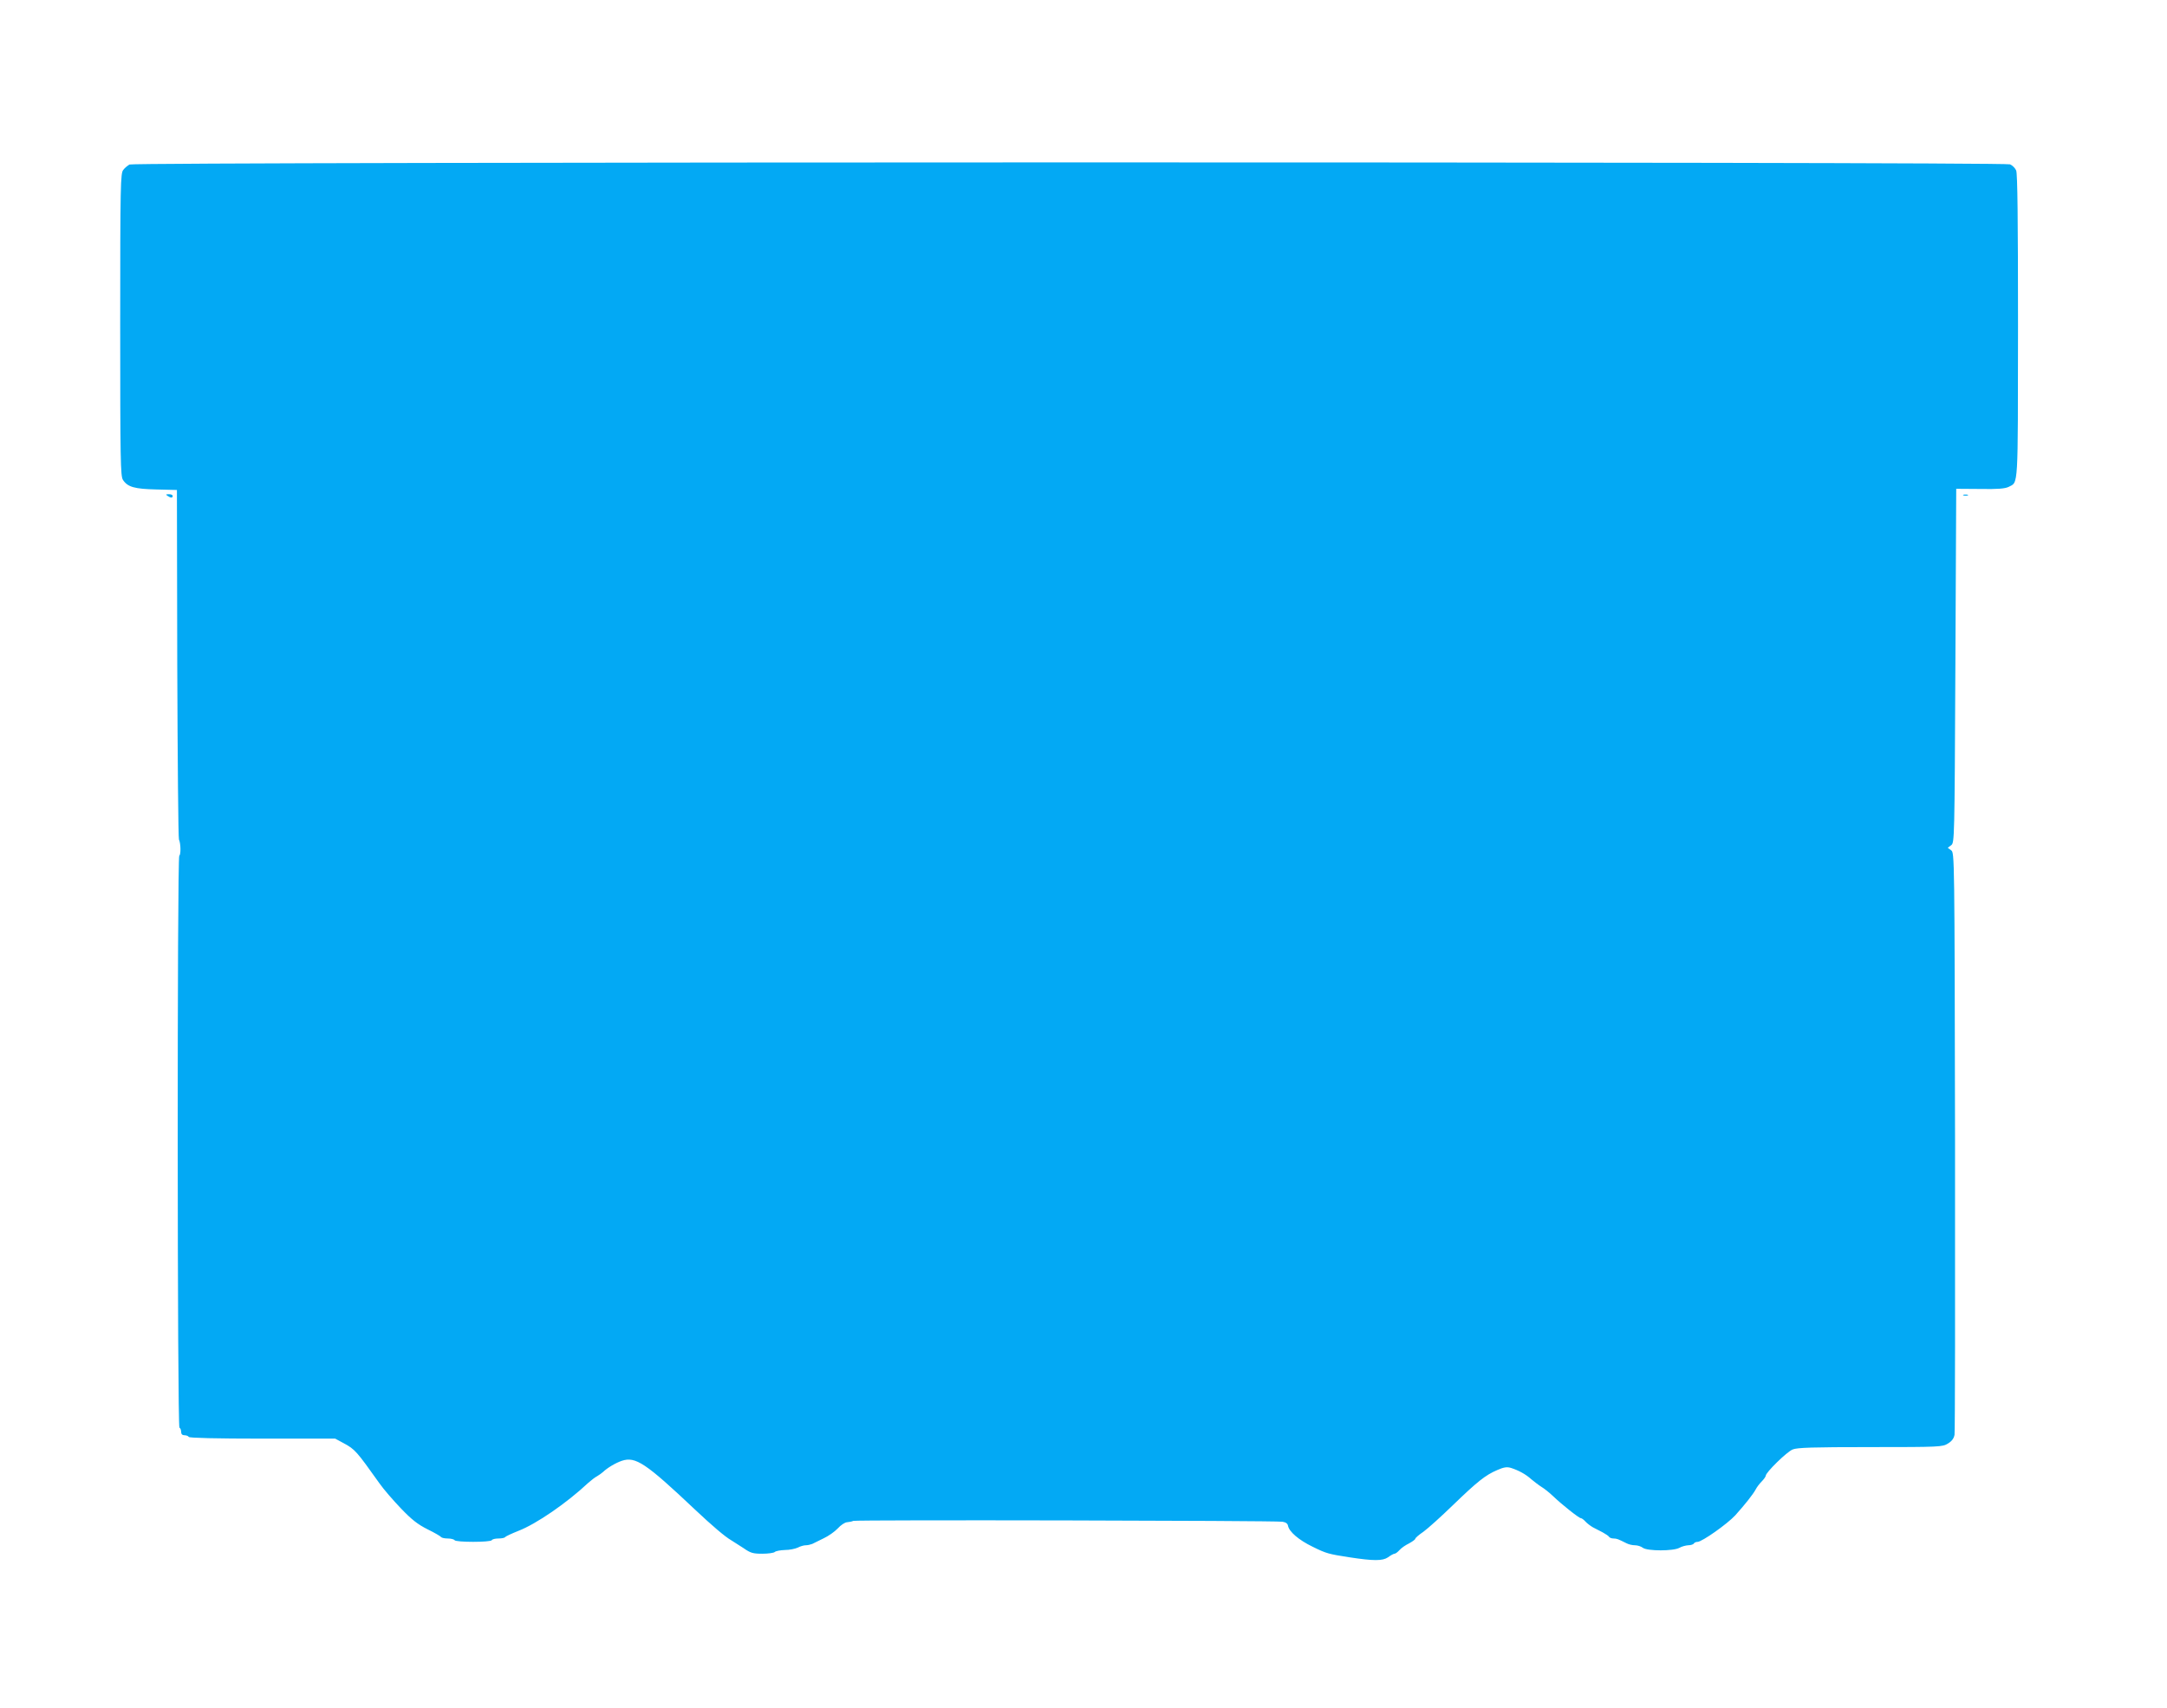 <?xml version="1.0" standalone="no"?>
<!DOCTYPE svg PUBLIC "-//W3C//DTD SVG 20010904//EN"
 "http://www.w3.org/TR/2001/REC-SVG-20010904/DTD/svg10.dtd">
<svg version="1.0" xmlns="http://www.w3.org/2000/svg"
 width="1280pt" height="1009pt" viewBox="0 0 1280 1009"
 preserveAspectRatio="xMidYMid meet">
<g transform="translate(0,1009) scale(0.1,-0.1)"
fill="#03a9f4" stroke="none">
<path d="M765 9118 c-11 -6 -28 -20 -37 -32 -16 -20 -18 -83 -18 -914 0 -807
2 -895 16 -917 28 -43 69 -54 199 -57 l120 -3 2 -1025 c2 -564 6 -1032 10
-1040 11 -24 12 -89 2 -96 -13 -8 -12 -3371 1 -3379 6 -3 10 -15 10 -26 0 -12
7 -19 19 -19 11 0 23 -4 26 -10 4 -6 160 -10 436 -10 l429 0 50 -27 c67 -36
76 -47 212 -238 23 -33 80 -99 126 -147 64 -67 100 -95 158 -124 41 -20 77
-41 80 -46 3 -4 20 -8 39 -8 19 0 37 -5 40 -10 8 -13 212 -13 220 0 3 6 21 10
40 10 19 0 36 4 39 8 3 5 38 21 78 37 106 41 285 164 413 284 17 15 40 33 52
39 12 7 27 18 35 25 25 24 73 53 111 66 81 27 141 -13 432 -288 102 -96 178
-161 215 -182 13 -8 46 -29 72 -46 41 -29 56 -33 111 -33 35 0 68 5 73 10 6 6
33 11 60 12 27 0 61 7 76 14 15 8 36 14 48 14 11 0 28 4 38 8 9 5 40 20 67 33
28 13 65 39 83 58 18 20 42 36 55 37 12 1 29 4 37 8 16 7 2485 2 2535 -5 20
-3 31 -11 33 -24 7 -35 63 -84 146 -124 81 -40 94 -43 216 -62 144 -22 197
-22 229 0 16 12 33 21 38 21 6 0 18 9 29 21 10 12 36 30 57 40 20 11 37 23 37
28 0 4 21 23 48 41 26 19 103 88 172 155 149 144 194 179 263 209 41 18 58 20
82 13 46 -15 87 -37 120 -67 17 -14 44 -35 60 -45 17 -10 48 -35 70 -56 51
-49 152 -129 163 -129 5 0 17 -9 27 -20 10 -11 30 -26 44 -34 14 -7 41 -21 58
-30 18 -10 35 -21 38 -27 4 -5 15 -9 26 -9 19 0 28 -4 76 -28 13 -7 35 -12 50
-12 16 0 37 -7 47 -15 27 -20 181 -20 216 0 14 8 37 14 52 15 15 0 30 5 33 10
3 6 13 10 22 10 26 0 176 106 223 157 60 67 104 123 120 152 7 14 23 35 36 48
13 13 24 29 24 34 0 19 124 141 159 155 27 11 115 14 459 14 411 0 426 1 458
21 23 14 35 30 39 52 3 18 4 798 3 1735 -3 1690 -3 1704 -23 1718 l-20 15 20
15 c20 15 20 29 25 1060 l5 1046 140 -1 c105 -2 148 2 169 12 59 31 55 -26 56
949 0 637 -3 904 -11 921 -6 14 -22 30 -36 36 -34 16 -11079 15 -11108 -1z"/>
<path d="M990 7160 c19 -13 30 -13 30 0 0 6 -10 10 -22 10 -19 0 -20 -2 -8
-10z"/>
<path d="M11598 7163 c6 -2 18 -2 25 0 6 3 1 5 -13 5 -14 0 -19 -2 -12 -5z"/>
</g>
</svg>
